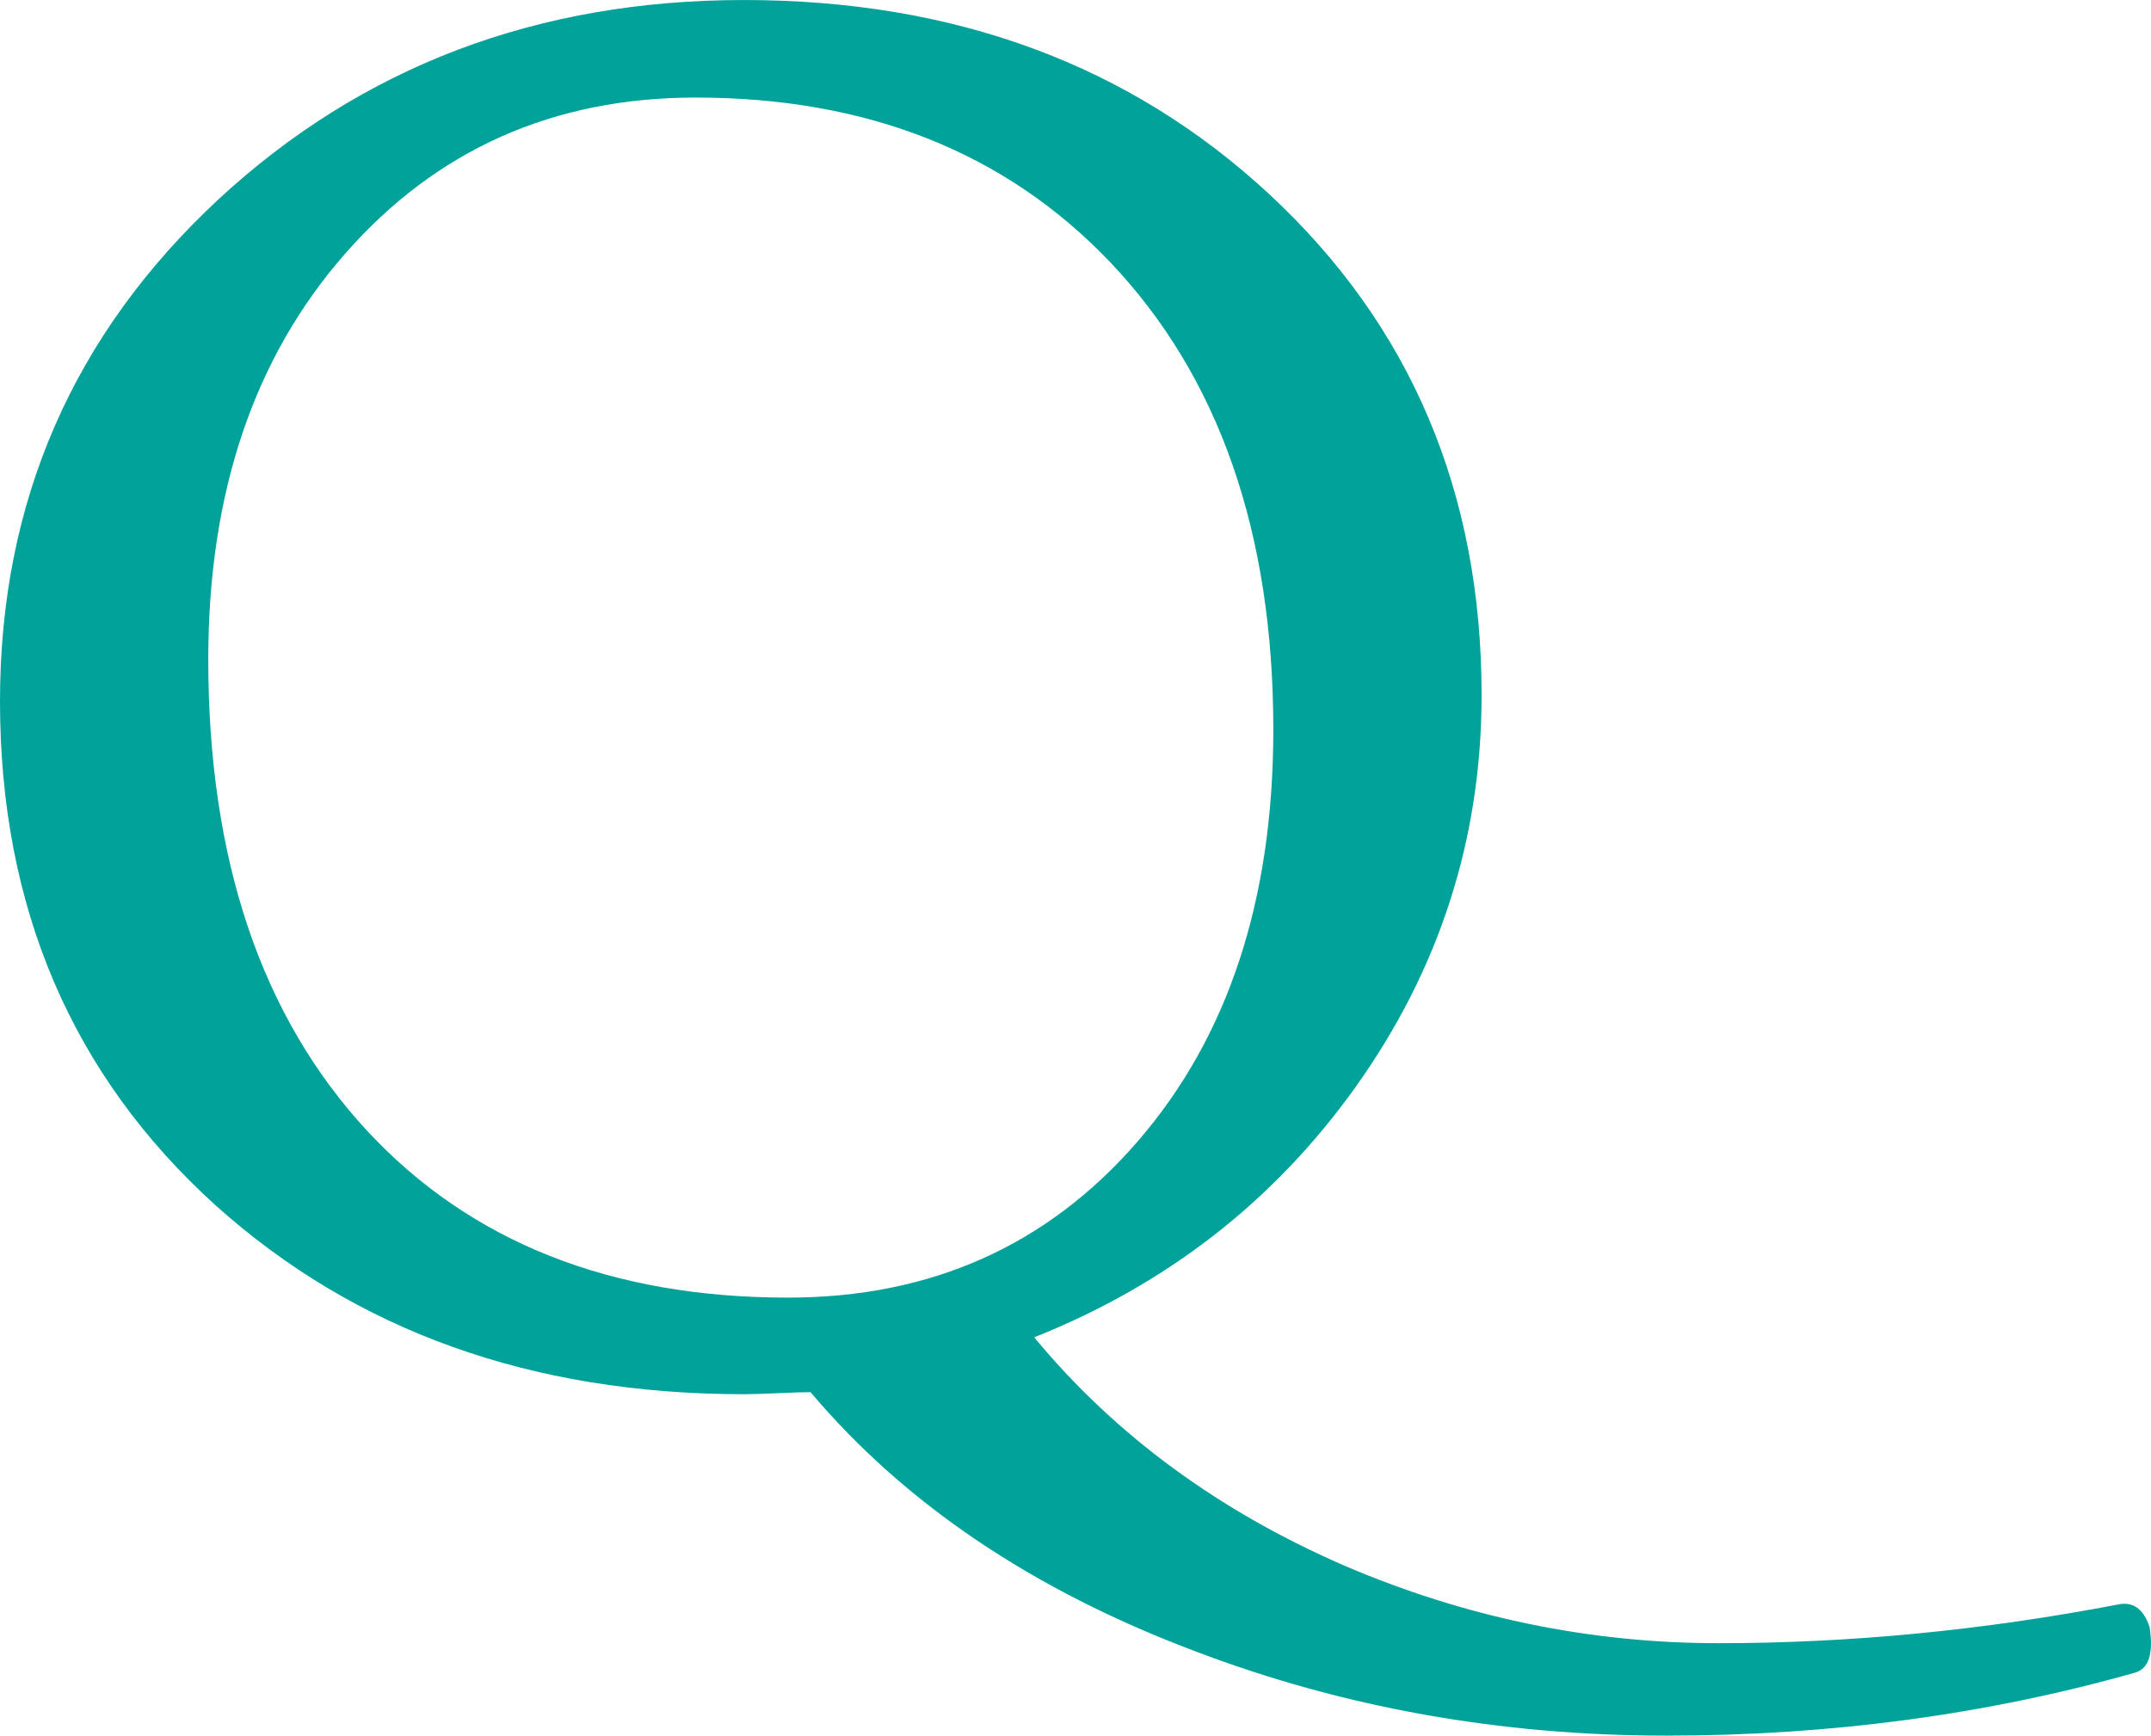 <?xml version="1.0" encoding="UTF-8"?><svg id="_レイヤー_2" xmlns="http://www.w3.org/2000/svg" width="20.108mm" height="16.228mm" viewBox="0 0 57 46"><defs><style>.cls-1{fill:#00a29a;}</style></defs><g id="_レイヤー_1-2"><path class="cls-1" d="M56.962,43.118c.109.7-.018,1.104-.381,1.212-3.933,1.113-8.075,1.67-12.426,1.67-4.405,0-8.565-.745-12.48-2.235-4.296-1.616-7.695-3.905-10.196-6.868-.181,0-.472.009-.87.027-.399.018-.698.027-.897.027-5.619,0-10.287-1.67-14.003-5.009C1.903,28.494,0,24.041,0,18.583c0-5.279,1.931-9.713,5.792-13.304C9.598,1.76,14.238,0,19.712,0c5.583,0,10.223,1.715,13.921,5.144,3.752,3.483,5.628,7.909,5.628,13.278,0,3.807-1.115,7.272-3.345,10.396-2.157,3.016-4.994,5.225-8.51,6.625,2.138,2.586,4.885,4.605,8.238,6.06,3.19,1.364,6.489,2.047,9.897,2.047,3.48,0,7.006-.341,10.577-1.024.399-.09.68.108.843.593ZM33.742,19.337c0-5.225-1.441-9.354-4.323-12.389-2.773-2.908-6.435-4.363-10.985-4.363-3.77,0-6.865,1.378-9.285,4.134-2.42,2.756-3.63,6.342-3.63,10.759,0,5.297,1.405,9.463,4.214,12.496,2.737,2.945,6.453,4.417,11.148,4.417,3.788,0,6.879-1.382,9.272-4.147,2.393-2.765,3.589-6.401,3.589-10.908Z"/></g></svg>